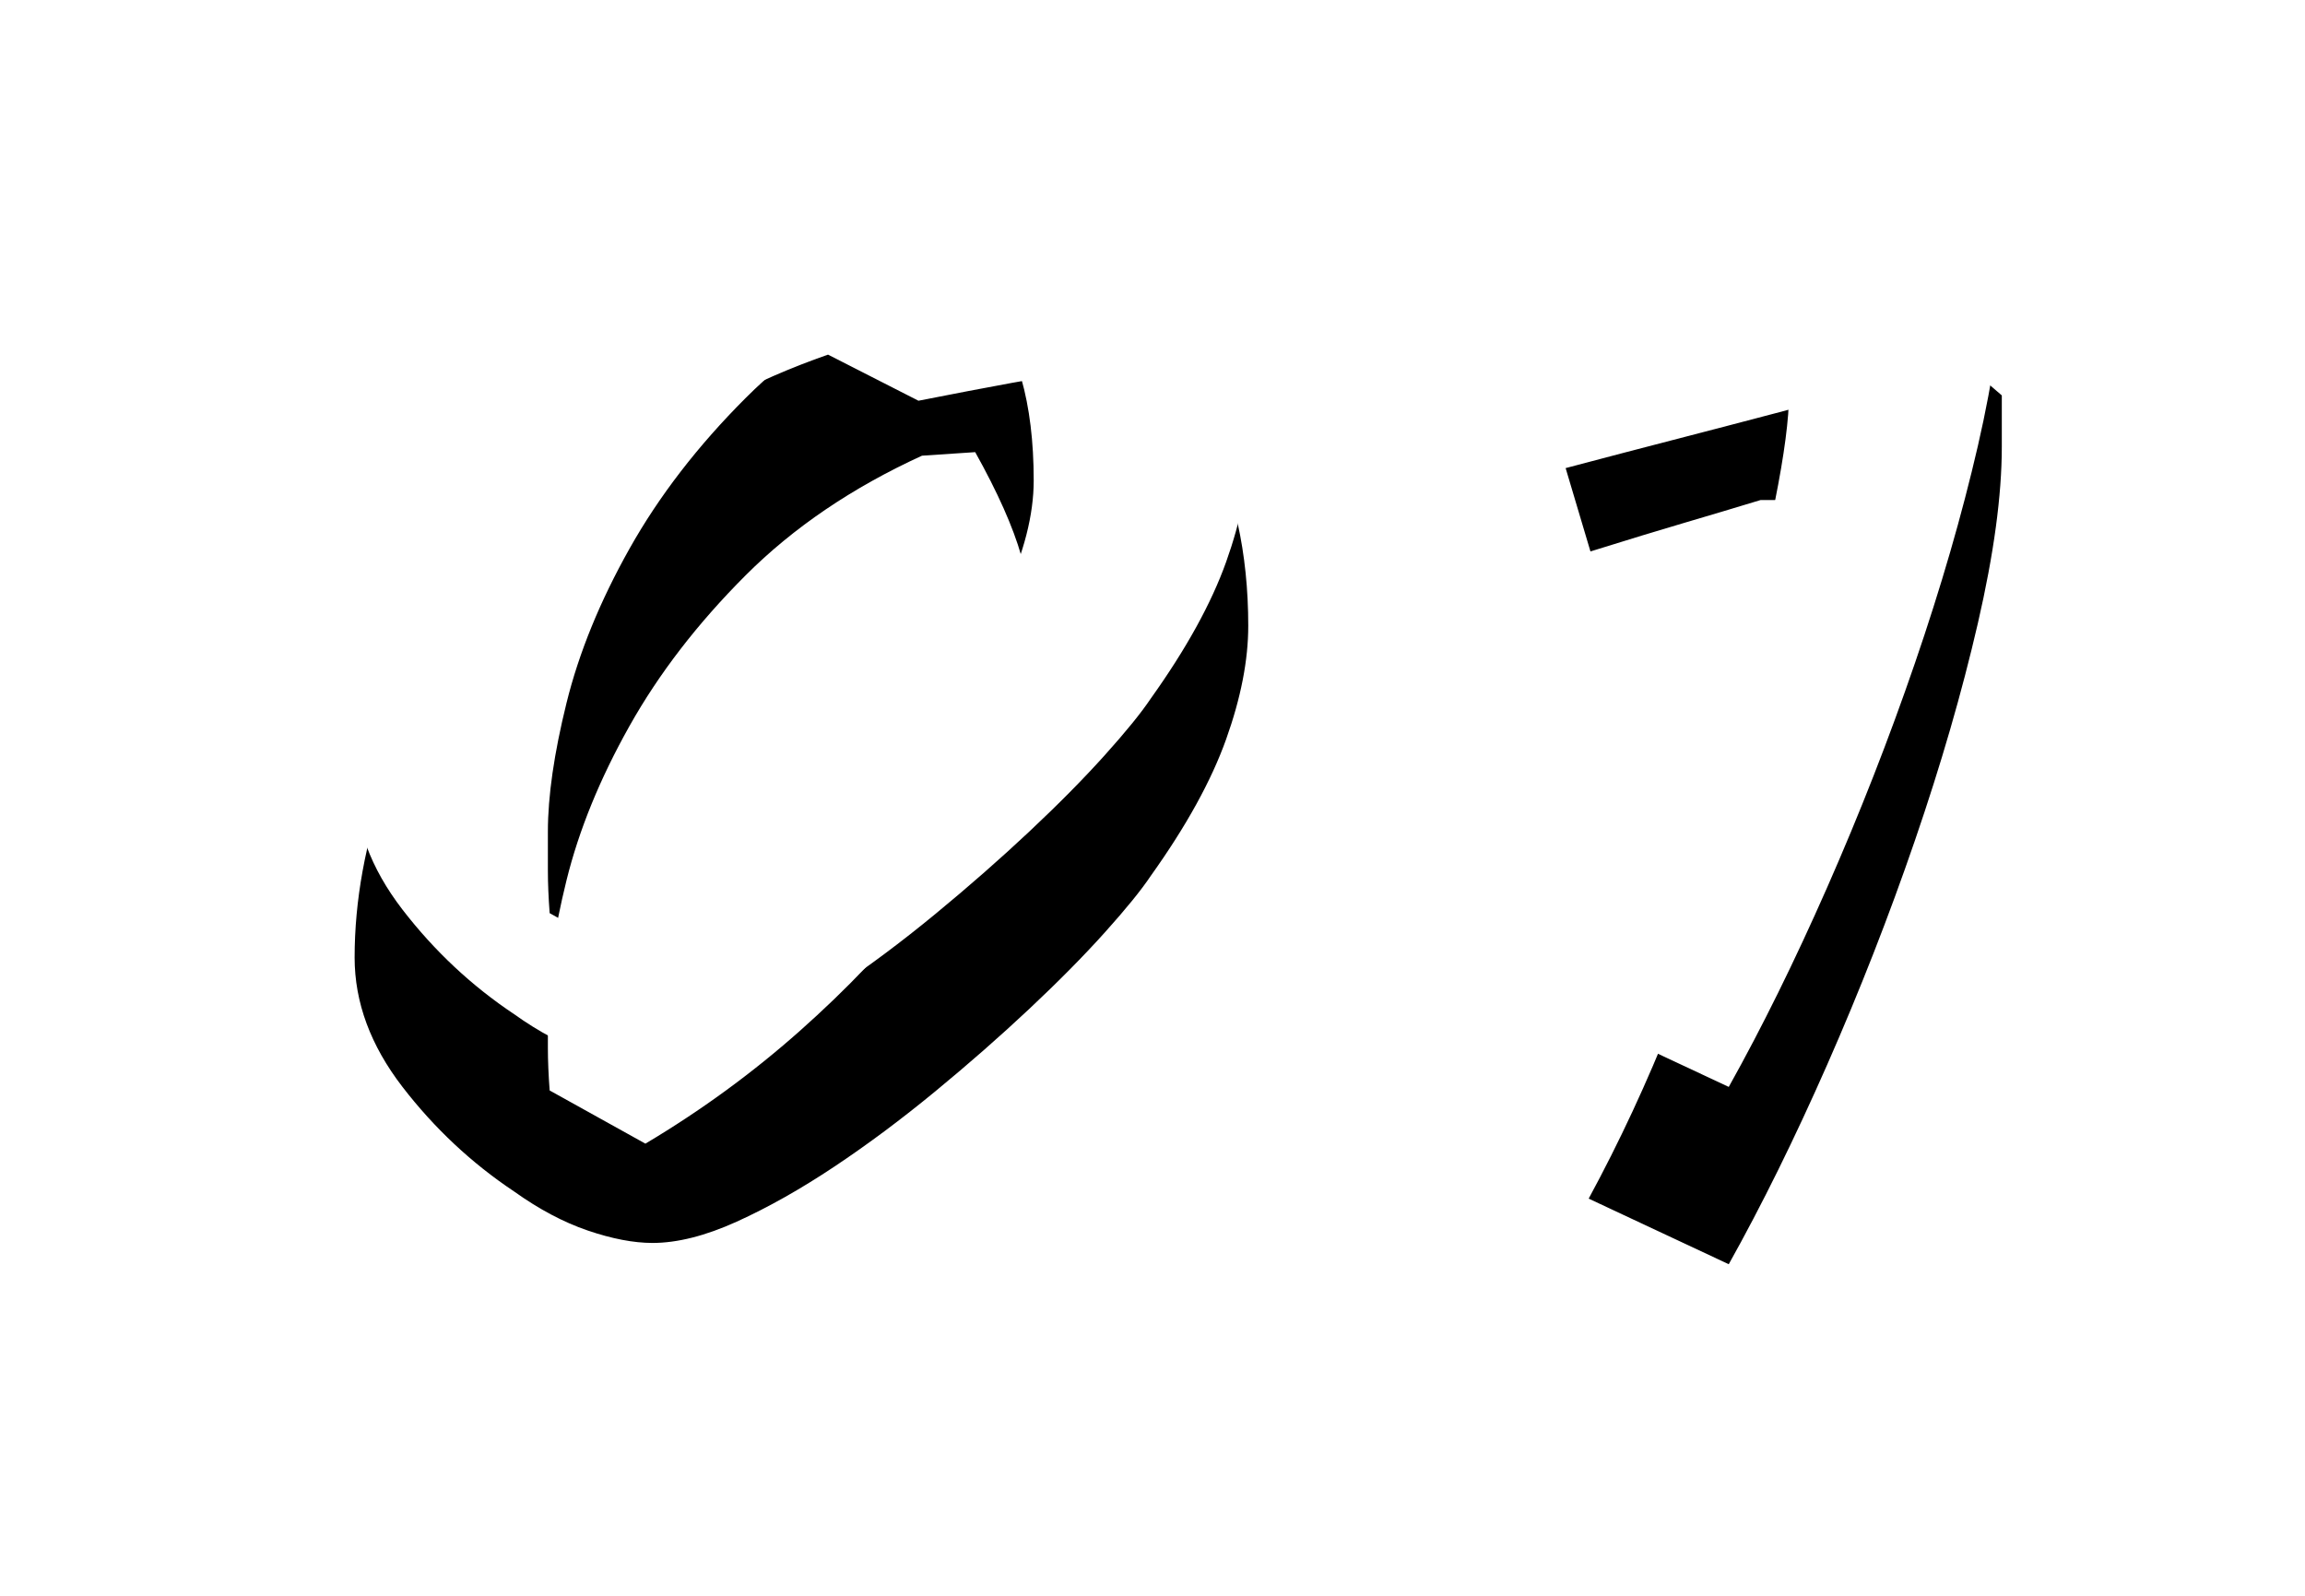 <svg height="18" viewBox="0 0 26 18" width="26" xmlns="http://www.w3.org/2000/svg" xmlns:xlink="http://www.w3.org/1999/xlink"><defs><path id="a" d="m14.08 5.06c0 .387-.083.813-.25 1.28s-.45.98-.85 1.54c-.107.16-.28.373-.52.64s-.523.553-.85.86-.68.617-1.06.93-.76.597-1.14.85-.747.46-1.1.62-.67.24-.95.24c-.213 0-.457-.047-.73-.14s-.55-.24-.83-.44c-.48-.32-.9-.713-1.26-1.18s-.54-.953-.54-1.46c0-.64.12-1.3.36-1.98s.59-1.327 1.05-1.94 1.02-1.173 1.68-1.68 1.41-.907 2.25-1.2l1.02.52c.813-.16 1.397-.267 1.75-.32s.59-.08.71-.08c.133 0 .277.077.43.23s.29.36.41.62.22.57.3.93.12.747.12 1.16zm-2.42.36c0-.44-.047-.823-.14-1.15s-.267-.717-.52-1.17l-.6.04c-.787.36-1.45.81-1.99 1.35s-.977 1.107-1.31 1.7-.57 1.173-.71 1.74-.21 1.05-.21 1.45v.44c0 .147.007.307.02.48l1.08.6c.627-.373 1.207-.797 1.74-1.27s.997-.96 1.39-1.46.7-.987.92-1.46.33-.903.33-1.29zm10.92-2.38c0 .547-.09 1.21-.27 1.99s-.417 1.597-.71 2.45-.623 1.697-.99 2.53-.737 1.583-1.11 2.25l-1.58-.74c.347-.64.66-1.313.94-2.02s.517-1.39.71-2.05.343-1.257.45-1.79.16-.94.16-1.22v-.8h-.32c-.307.093-.597.18-.87.26s-.623.187-1.05.32l-.28-.94c.453-.12.873-.23 1.26-.33s.757-.197 1.11-.29.703-.187 1.05-.28.7-.193 1.06-.3l.44.38z"/><filter id="b" height="236.5%" width="175.3%" x="-37.7%" y="-48.7%"><feOffset dx="0" dy="2" in="SourceAlpha" result="shadowOffsetOuter1"/><feGaussianBlur in="shadowOffsetOuter1" result="shadowBlurOuter1" stdDeviation="2"/><feColorMatrix in="shadowBlurOuter1" type="matrix" values="0 0 0 0 0   0 0 0 0 0   0 0 0 0 0  0 0 0 0.5 0"/></filter></defs><g fill="none" fill-rule="evenodd"><use fill="#000" filter="url(#b)" xlink:href="#a"/><use fill="#fff" fill-rule="evenodd" xlink:href="#a"/></g></svg>